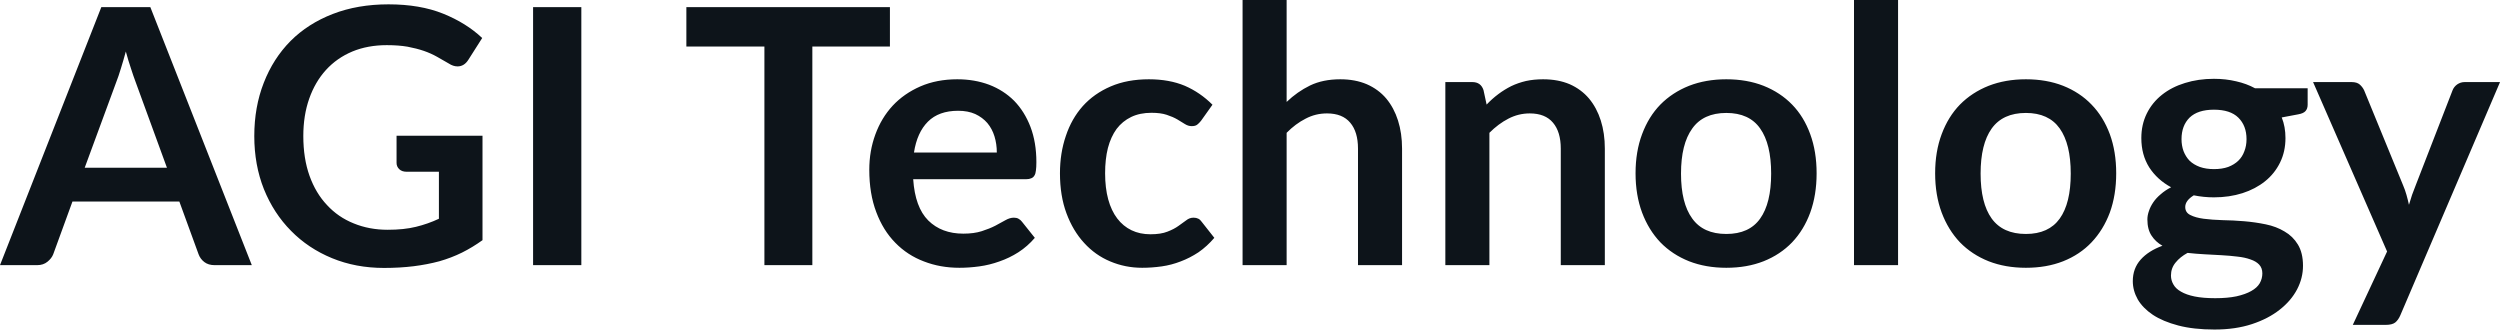 <svg fill="#0d141a" viewBox="0 0 161.138 21.24" height="100%" width="100%" xmlns="http://www.w3.org/2000/svg"><path preserveAspectRatio="none" d="M9.69 0.46L16.23 17.09L13.83 17.09Q13.43 17.09 13.17 16.89Q12.91 16.69 12.80 16.39L12.80 16.39L11.56 12.99L4.67 12.99L3.43 16.39Q3.33 16.65 3.06 16.87Q2.79 17.09 2.40 17.09L2.40 17.09L0 17.09L6.53 0.46L9.69 0.46ZM7.49 5.30L5.46 10.81L10.76 10.81L8.74 5.28Q8.60 4.91 8.44 4.41Q8.27 3.91 8.11 3.32L8.11 3.32Q7.95 3.91 7.79 4.42Q7.64 4.92 7.49 5.30L7.49 5.30ZM24.99 14.81L24.99 14.81Q26.04 14.81 26.81 14.62Q27.59 14.43 28.29 14.10L28.29 14.10L28.29 11.07L26.21 11.07Q25.91 11.07 25.74 10.91Q25.56 10.74 25.56 10.50L25.56 10.50L25.56 8.75L31.10 8.75L31.10 15.48Q30.46 15.94 29.78 16.28Q29.09 16.62 28.32 16.84Q27.54 17.05 26.66 17.16Q25.77 17.27 24.75 17.27L24.75 17.27Q22.93 17.27 21.40 16.64Q19.87 16.01 18.76 14.88Q17.64 13.75 17.01 12.19Q16.39 10.63 16.39 8.77L16.39 8.77Q16.39 6.90 17.00 5.34Q17.61 3.77 18.73 2.64Q19.85 1.52 21.45 0.90Q23.05 0.28 25.04 0.28L25.04 0.28Q27.07 0.28 28.56 0.88Q30.05 1.48 31.08 2.45L31.08 2.45L30.19 3.85Q29.92 4.28 29.49 4.28L29.49 4.28Q29.21 4.28 28.92 4.09L28.92 4.09Q28.55 3.88 28.17 3.66Q27.78 3.44 27.32 3.28Q26.85 3.12 26.27 3.01Q25.69 2.91 24.93 2.91L24.93 2.91Q23.70 2.91 22.71 3.32Q21.71 3.74 21.01 4.51Q20.31 5.28 19.93 6.36Q19.55 7.44 19.55 8.77L19.55 8.77Q19.55 10.21 19.95 11.33Q20.35 12.45 21.08 13.22Q21.80 14.00 22.80 14.40Q23.80 14.81 24.99 14.81ZM37.47 0.46L37.47 17.09L34.36 17.09L34.36 0.46L37.47 0.46ZM44.24 0.46L57.36 0.46L57.36 3.00L52.36 3.00L52.36 17.09L49.27 17.09L49.27 3.00L44.24 3.00L44.24 0.46ZM61.70 5.11L61.70 5.11Q62.81 5.11 63.75 5.46Q64.69 5.82 65.37 6.50Q66.04 7.19 66.42 8.18Q66.80 9.18 66.80 10.45L66.80 10.45Q66.80 10.78 66.77 10.99Q66.75 11.20 66.67 11.32Q66.60 11.44 66.47 11.49Q66.34 11.55 66.15 11.55L66.15 11.55L58.86 11.55Q58.98 13.36 59.83 14.21Q60.69 15.06 62.09 15.06L62.09 15.06Q62.78 15.06 63.28 14.90Q63.78 14.74 64.15 14.55Q64.53 14.35 64.81 14.19Q65.09 14.03 65.35 14.03L65.35 14.03Q65.53 14.03 65.65 14.10Q65.78 14.17 65.87 14.29L65.87 14.29L66.70 15.33Q66.23 15.88 65.64 16.26Q65.06 16.63 64.42 16.85Q63.78 17.08 63.12 17.17Q62.46 17.26 61.84 17.26L61.84 17.26Q60.60 17.26 59.55 16.85Q58.49 16.45 57.71 15.65Q56.92 14.85 56.48 13.67Q56.03 12.49 56.03 10.94L56.03 10.94Q56.03 9.73 56.42 8.67Q56.81 7.60 57.54 6.81Q58.27 6.03 59.32 5.57Q60.38 5.11 61.70 5.11ZM61.76 7.14L61.76 7.14Q60.51 7.14 59.81 7.84Q59.11 8.54 58.91 9.83L58.91 9.83L64.25 9.83Q64.25 9.28 64.10 8.79Q63.95 8.30 63.64 7.93Q63.33 7.57 62.86 7.35Q62.39 7.14 61.76 7.14ZM78.15 6.75L77.41 7.79Q77.28 7.95 77.16 8.04Q77.04 8.13 76.81 8.13L76.81 8.13Q76.59 8.13 76.38 8.00Q76.18 7.87 75.89 7.70Q75.60 7.53 75.20 7.40Q74.81 7.27 74.22 7.27L74.22 7.27Q73.47 7.27 72.91 7.54Q72.35 7.81 71.97 8.31Q71.60 8.82 71.41 9.54Q71.23 10.26 71.23 11.17L71.23 11.17Q71.23 12.11 71.43 12.85Q71.63 13.58 72.01 14.08Q72.39 14.58 72.93 14.84Q73.47 15.10 74.15 15.10L74.15 15.10Q74.83 15.10 75.25 14.93Q75.67 14.77 75.96 14.56Q76.24 14.36 76.46 14.20Q76.67 14.03 76.93 14.03L76.93 14.03Q77.28 14.03 77.45 14.29L77.45 14.29L78.27 15.33Q77.80 15.88 77.25 16.26Q76.69 16.63 76.10 16.85Q75.51 17.08 74.88 17.17Q74.24 17.26 73.62 17.26L73.62 17.26Q72.53 17.26 71.56 16.85Q70.60 16.45 69.88 15.66Q69.16 14.88 68.74 13.75Q68.32 12.62 68.32 11.17L68.32 11.17Q68.32 9.87 68.70 8.76Q69.07 7.65 69.79 6.84Q70.52 6.03 71.59 5.57Q72.66 5.11 74.05 5.11L74.05 5.11Q75.37 5.11 76.37 5.53Q77.36 5.96 78.15 6.75L78.15 6.75ZM82.93 17.09L80.09 17.09L80.09 0L82.93 0L82.93 6.57Q83.62 5.91 84.44 5.51Q85.27 5.11 86.39 5.11L86.39 5.11Q87.35 5.11 88.10 5.43Q88.85 5.76 89.35 6.35Q89.85 6.95 90.11 7.77Q90.37 8.59 90.37 9.58L90.37 9.58L90.37 17.09L87.53 17.09L87.53 9.58Q87.53 8.50 87.03 7.91Q86.53 7.31 85.53 7.31L85.53 7.31Q84.79 7.31 84.15 7.65Q83.50 7.98 82.93 8.56L82.93 8.56L82.93 17.09ZM96.00 17.09L93.16 17.09L93.16 5.29L94.90 5.29Q95.45 5.29 95.62 5.81L95.62 5.81L95.82 6.74Q96.17 6.37 96.57 6.07Q96.97 5.77 97.41 5.55Q97.85 5.34 98.36 5.22Q98.87 5.11 99.46 5.11L99.46 5.11Q100.43 5.11 101.18 5.43Q101.92 5.76 102.42 6.35Q102.92 6.95 103.18 7.77Q103.44 8.59 103.44 9.58L103.44 9.58L103.44 17.09L100.60 17.09L100.60 9.58Q100.60 8.50 100.10 7.91Q99.60 7.31 98.60 7.31L98.60 7.31Q97.87 7.31 97.22 7.65Q96.58 7.98 96.00 8.56L96.00 8.56L96.00 17.09ZM111.27 5.11L111.27 5.11Q112.60 5.11 113.67 5.53Q114.75 5.96 115.51 6.74Q116.27 7.52 116.68 8.65Q117.09 9.77 117.09 11.17L117.09 11.17Q117.09 12.57 116.68 13.70Q116.27 14.82 115.51 15.62Q114.75 16.41 113.67 16.84Q112.60 17.26 111.27 17.26L111.27 17.26Q109.95 17.26 108.87 16.84Q107.79 16.41 107.02 15.62Q106.26 14.82 105.84 13.70Q105.42 12.57 105.42 11.17L105.42 11.17Q105.42 9.77 105.84 8.65Q106.26 7.52 107.02 6.74Q107.79 5.96 108.87 5.53Q109.95 5.11 111.27 5.11ZM111.27 15.08L111.27 15.08Q112.75 15.08 113.45 14.09Q114.16 13.10 114.16 11.19L114.16 11.19Q114.16 9.28 113.45 8.28Q112.75 7.28 111.27 7.28L111.27 7.28Q109.78 7.28 109.07 8.29Q108.35 9.29 108.35 11.19L108.35 11.19Q108.35 13.09 109.07 14.08Q109.78 15.08 111.27 15.08ZM119.50 0L122.34 0L122.34 17.09L119.50 17.09L119.50 0ZM130.58 5.11L130.58 5.11Q131.91 5.11 132.98 5.53Q134.06 5.96 134.81 6.74Q135.57 7.52 135.99 8.65Q136.40 9.77 136.40 11.17L136.40 11.17Q136.40 12.57 135.99 13.70Q135.57 14.82 134.81 15.62Q134.06 16.41 132.98 16.84Q131.91 17.26 130.58 17.26L130.58 17.26Q129.26 17.26 128.18 16.84Q127.10 16.41 126.33 15.62Q125.57 14.82 125.15 13.70Q124.73 12.57 124.73 11.17L124.73 11.17Q124.73 9.77 125.15 8.65Q125.57 7.52 126.33 6.74Q127.10 5.96 128.18 5.53Q129.26 5.11 130.58 5.11ZM130.58 15.08L130.58 15.08Q132.05 15.08 132.76 14.09Q133.47 13.10 133.47 11.19L133.47 11.19Q133.47 9.28 132.76 8.28Q132.05 7.28 130.58 7.28L130.58 7.28Q129.09 7.28 128.37 8.29Q127.66 9.29 127.66 11.19L127.66 11.19Q127.66 13.09 128.37 14.08Q129.09 15.08 130.58 15.08ZM142.70 5.08L142.70 5.08Q143.46 5.08 144.13 5.24Q144.80 5.39 145.35 5.69L145.35 5.69L148.74 5.69L148.74 6.75Q148.74 7.01 148.60 7.16Q148.47 7.31 148.13 7.37L148.13 7.37L147.07 7.57Q147.19 7.87 147.25 8.20Q147.31 8.53 147.31 8.90L147.31 8.90Q147.31 9.77 146.96 10.48Q146.61 11.19 146.00 11.68Q145.38 12.18 144.54 12.45Q143.69 12.72 142.70 12.72L142.70 12.72Q142.04 12.72 141.40 12.59L141.40 12.59Q140.85 12.93 140.85 13.34L140.85 13.34Q140.85 13.70 141.18 13.86Q141.51 14.03 142.04 14.10Q142.58 14.17 143.26 14.19Q143.93 14.20 144.65 14.26Q145.36 14.32 146.04 14.46Q146.72 14.60 147.25 14.92Q147.79 15.23 148.11 15.76Q148.44 16.30 148.44 17.13L148.44 17.13Q148.44 17.92 148.06 18.65Q147.67 19.39 146.94 19.96Q146.21 20.54 145.15 20.89Q144.09 21.24 142.74 21.24L142.74 21.24Q141.39 21.24 140.40 20.98Q139.41 20.72 138.76 20.29Q138.12 19.86 137.79 19.30Q137.47 18.73 137.47 18.12L137.47 18.12Q137.47 17.30 137.98 16.73Q138.48 16.17 139.38 15.84L139.38 15.84Q138.94 15.59 138.68 15.19Q138.41 14.79 138.41 14.14L138.41 14.14Q138.41 13.88 138.51 13.60Q138.60 13.32 138.79 13.04Q138.98 12.76 139.27 12.52Q139.55 12.27 139.94 12.07L139.94 12.07Q139.05 11.59 138.53 10.79Q138.02 9.98 138.02 8.90L138.02 8.90Q138.02 8.03 138.37 7.32Q138.72 6.61 139.35 6.11Q139.98 5.61 140.83 5.35Q141.69 5.08 142.70 5.08ZM145.82 17.62L145.82 17.62Q145.82 17.27 145.61 17.05Q145.41 16.84 145.05 16.72Q144.69 16.59 144.22 16.54Q143.74 16.48 143.20 16.45Q142.67 16.42 142.10 16.39Q141.53 16.36 141.00 16.30L141.00 16.30Q140.52 16.56 140.23 16.92Q139.93 17.28 139.93 17.76L139.93 17.76Q139.93 18.07 140.09 18.34Q140.24 18.61 140.58 18.80Q140.92 19.00 141.46 19.11Q142.00 19.22 142.78 19.22L142.78 19.22Q143.58 19.22 144.15 19.10Q144.73 18.97 145.10 18.76Q145.48 18.55 145.65 18.26Q145.82 17.96 145.82 17.62ZM142.70 10.90L142.70 10.90Q143.23 10.90 143.62 10.76Q144.01 10.61 144.27 10.36Q144.53 10.11 144.66 9.75Q144.80 9.40 144.80 8.97L144.80 8.97Q144.80 8.10 144.27 7.58Q143.75 7.07 142.70 7.07L142.70 7.07Q141.66 7.07 141.13 7.58Q140.61 8.10 140.61 8.97L140.61 8.97Q140.61 9.38 140.74 9.74Q140.88 10.10 141.13 10.36Q141.39 10.61 141.79 10.76Q142.19 10.90 142.70 10.90ZM161.14 5.29L154.71 20.33Q154.58 20.63 154.38 20.79Q154.18 20.94 153.77 20.94L153.77 20.94L151.65 20.94L153.86 16.21L149.09 5.29L151.57 5.29Q151.92 5.29 152.10 5.45Q152.28 5.61 152.38 5.82L152.38 5.82L154.89 11.94Q155.02 12.24 155.11 12.56Q155.20 12.88 155.27 13.20L155.27 13.20Q155.37 12.87 155.47 12.56Q155.58 12.25 155.71 11.93L155.71 11.93L158.08 5.82Q158.17 5.59 158.38 5.44Q158.60 5.29 158.86 5.29L158.86 5.29L161.14 5.29Z"></path></svg>